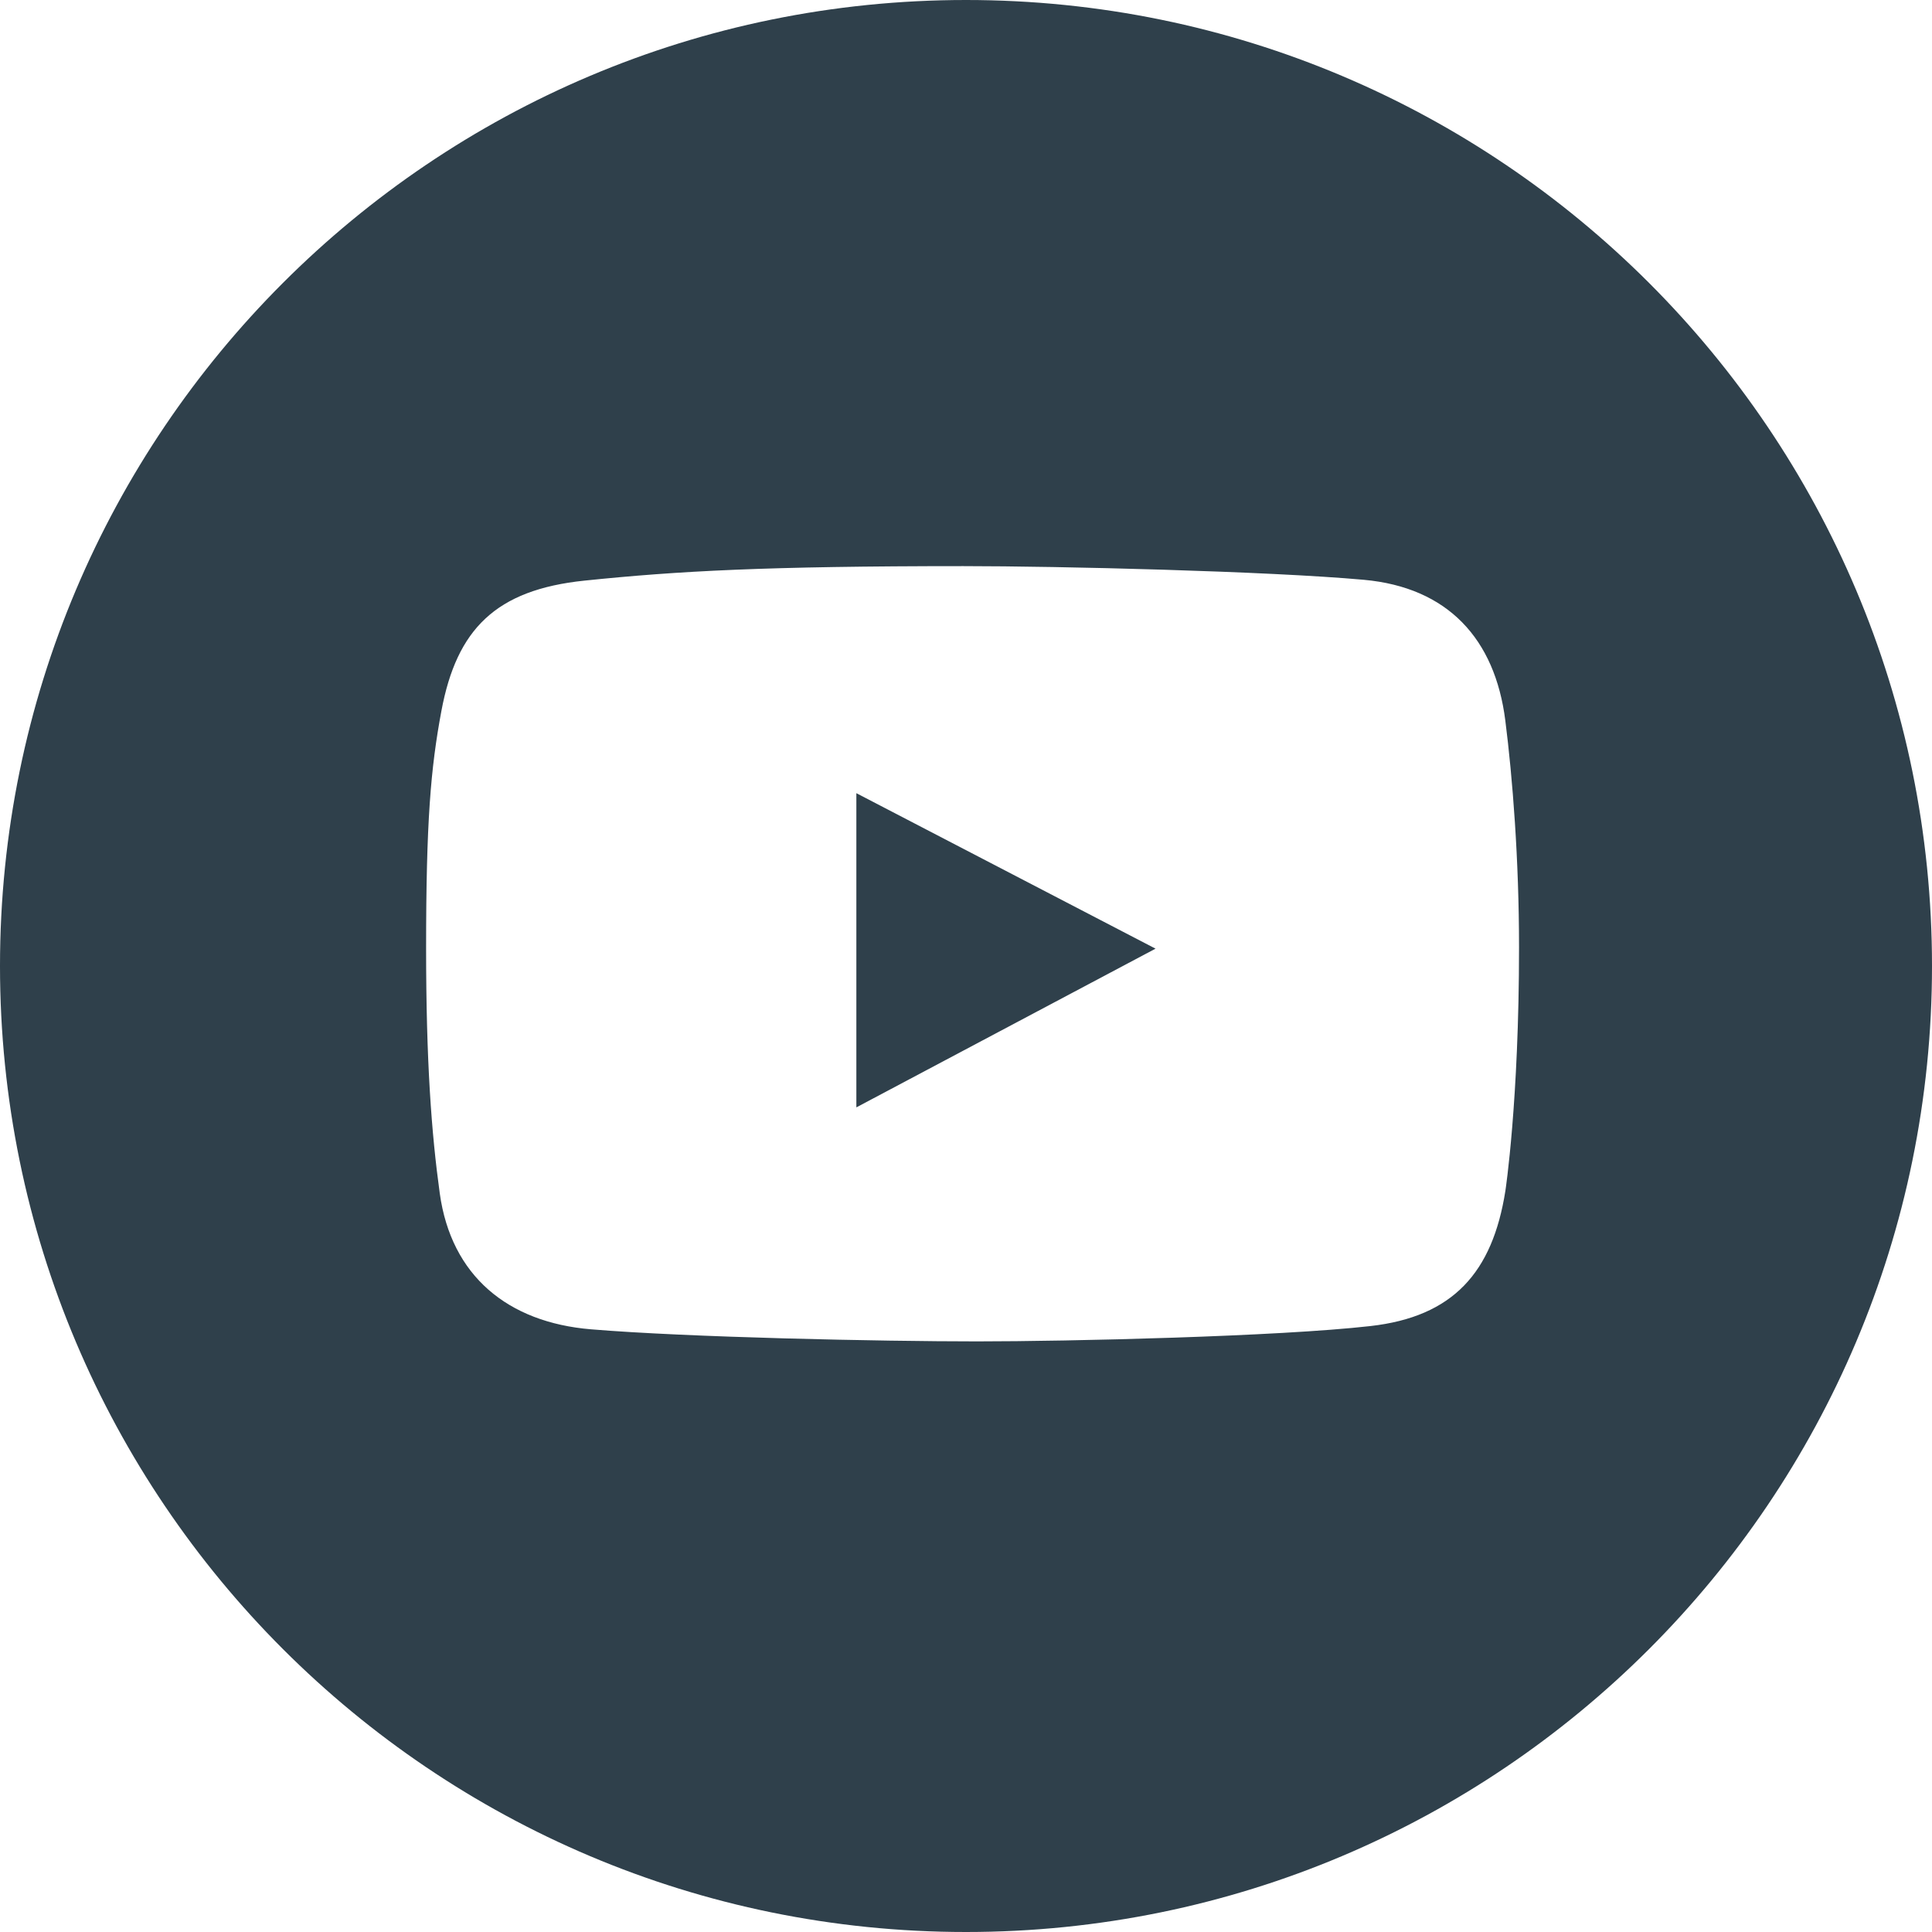 <?xml version="1.0" encoding="UTF-8"?> <svg xmlns="http://www.w3.org/2000/svg" width="40" height="40" viewBox="0 0 40 40" fill="none"> <g clip-path="url(#clip0_15_60)"> <path d="M17.73 22.927L23.924 19.641L17.73 16.422V22.927Z" fill="#2F404B"></path> <path d="M20 0C8.954 0 0 8.954 0 20C0 31.046 8.954 40 20 40C31.046 40 40 31.046 40 20C40 8.954 31.046 0 20 0ZM31.167 24.658C30.9 26.345 30.085 27.262 28.37 27.455C26.453 27.672 22.143 27.772 20.227 27.772C18.245 27.772 14.237 27.689 12.236 27.522C10.515 27.379 9.342 26.418 9.105 24.708C8.933 23.463 8.822 21.983 8.822 19.63C8.822 17.01 8.917 15.902 9.139 14.718C9.455 13.029 10.262 12.211 12.102 12.021C14.034 11.821 15.859 11.721 19.944 11.721C21.942 11.721 26.247 11.825 28.236 12.004C29.973 12.161 30.952 13.224 31.166 14.918C31.316 16.1 31.45 17.793 31.45 19.613C31.45 22.81 31.167 24.658 31.167 24.658Z" fill="#2F404B"></path> </g> <defs> <clipPath id="clip0_15_60"> <rect width="40" height="40" fill="white"></rect> </clipPath> </defs> </svg> 